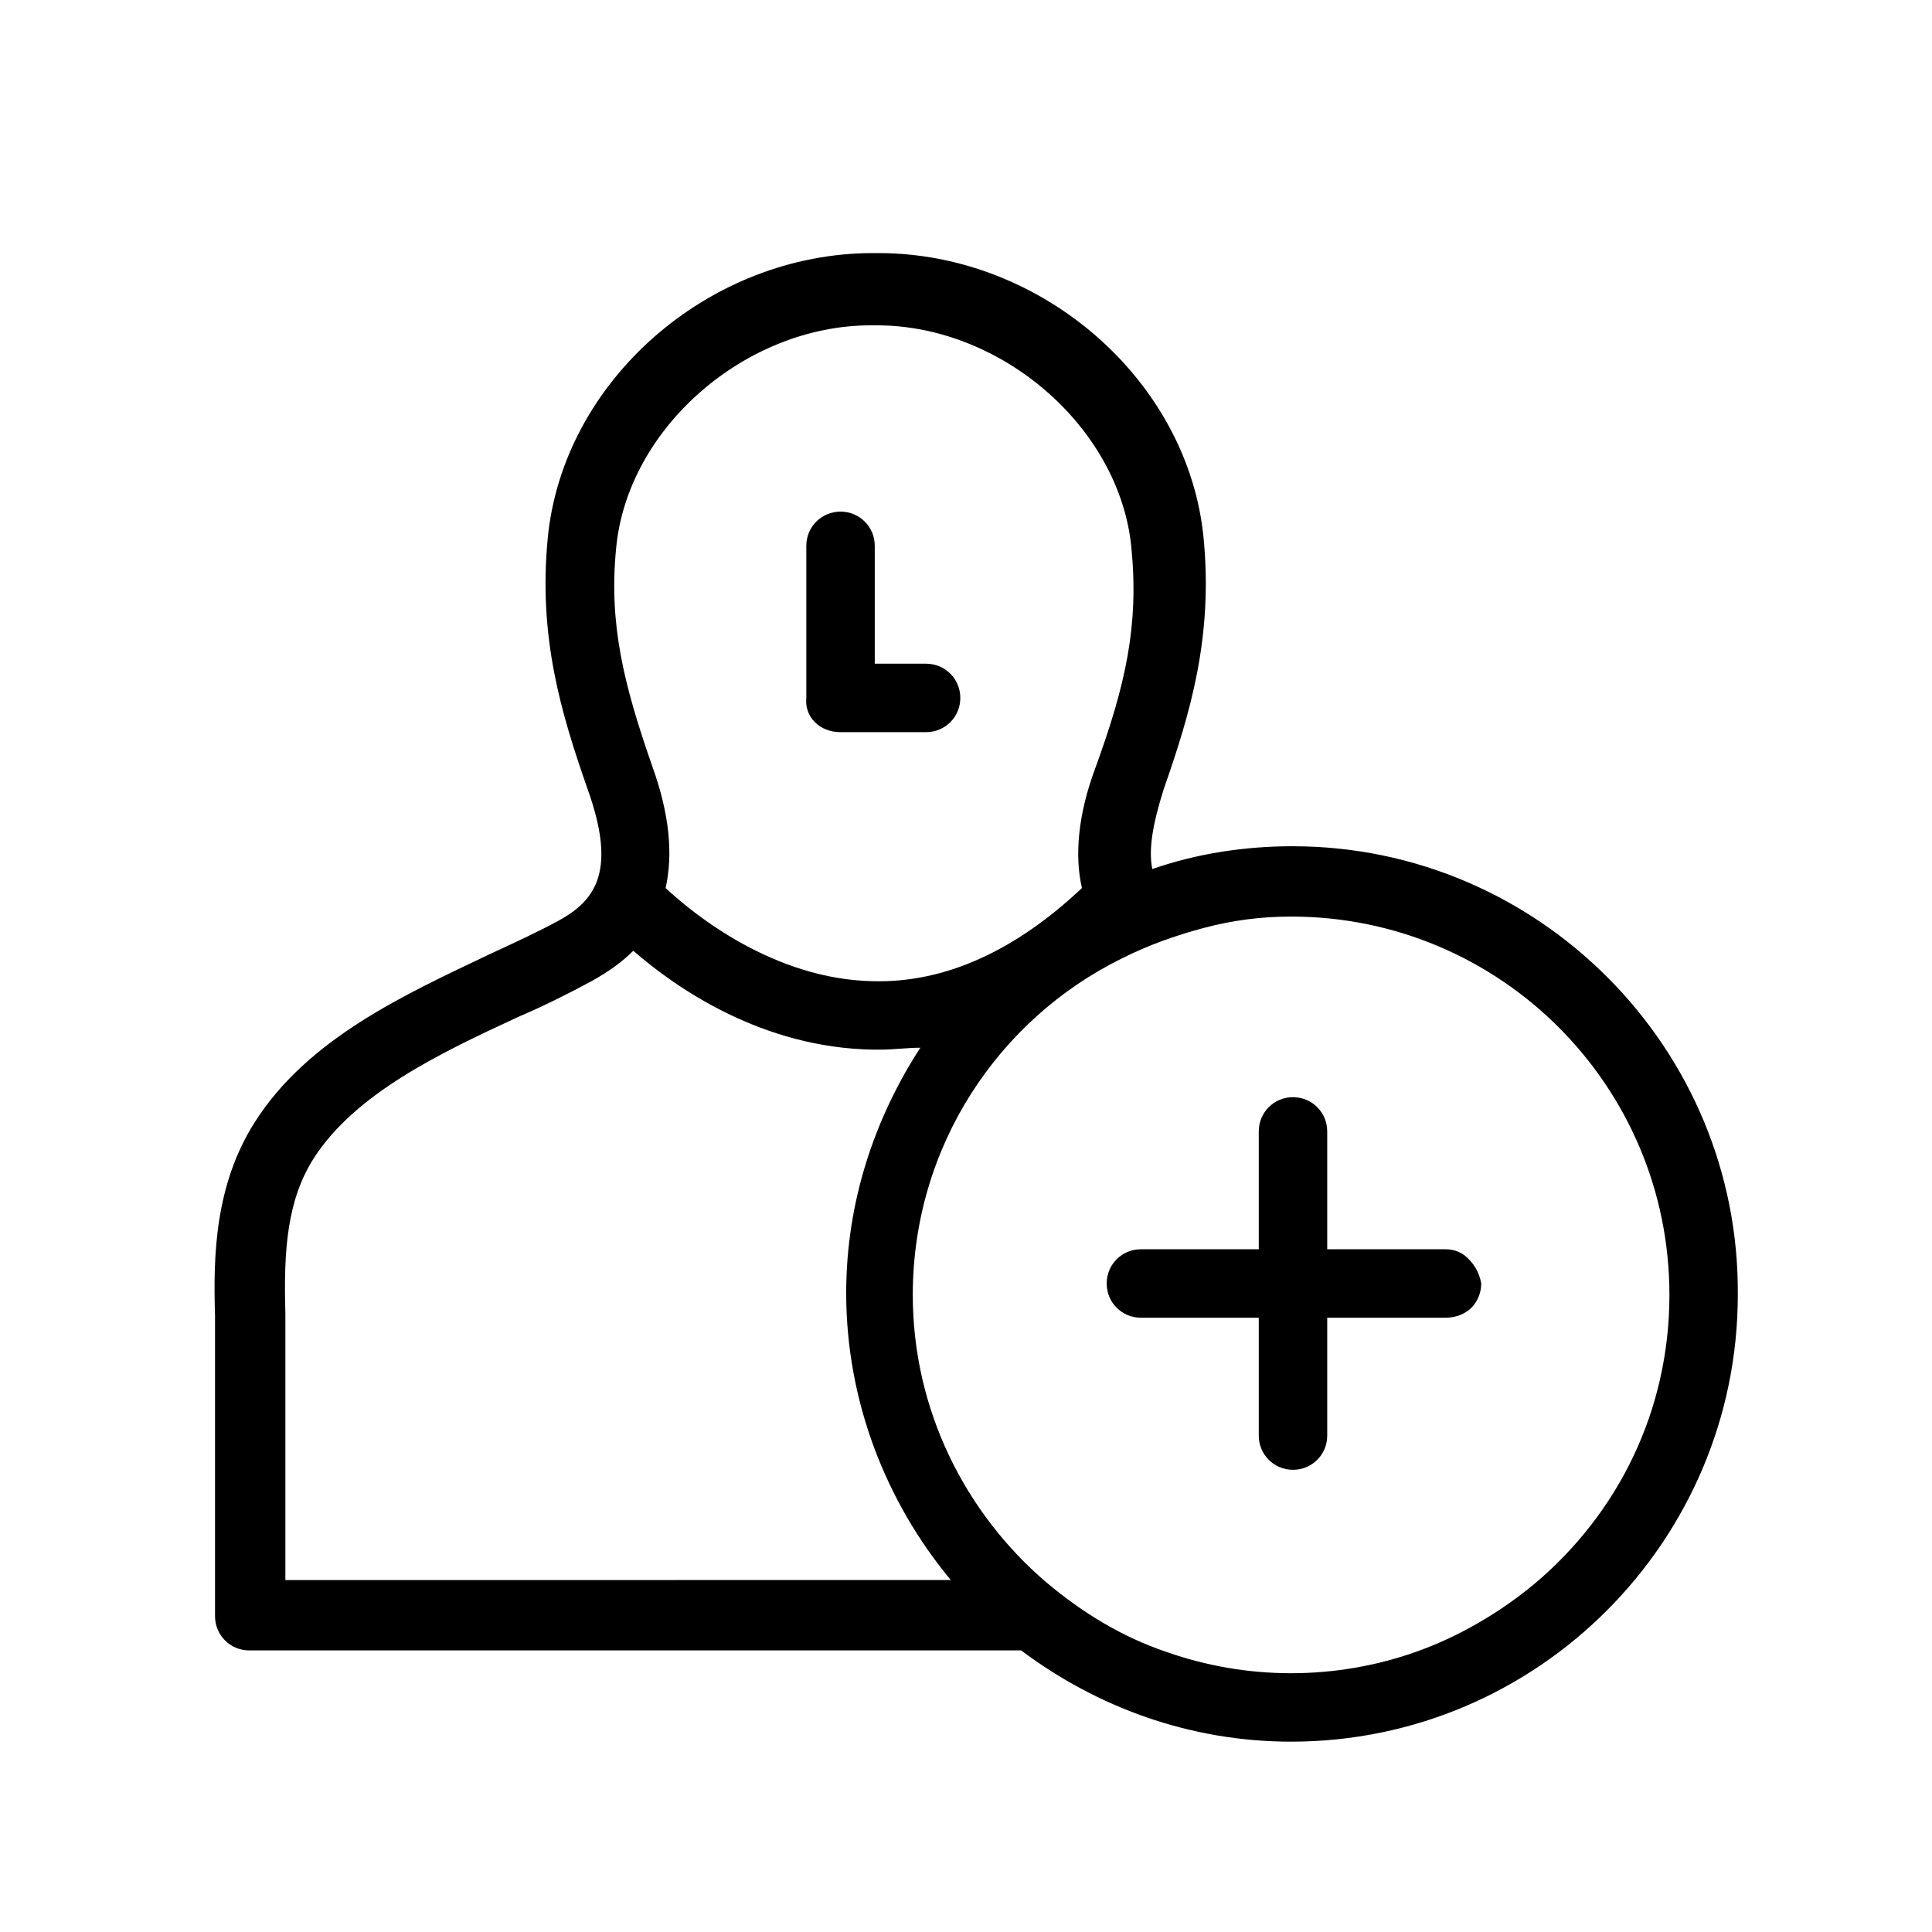 <?xml version="1.0" encoding="UTF-8"?>
<!-- Uploaded to: SVG Repo, www.svgrepo.com, Generator: SVG Repo Mixer Tools -->
<svg fill="#000000" width="800px" height="800px" version="1.1" viewBox="144 144 512 512" xmlns="http://www.w3.org/2000/svg">
 <g>
  <path d="m366.75 338.03h22.672c5.039 0 9.07-4.031 9.07-9.07 0-5.039-4.031-9.07-9.07-9.07h-13.602v-31.234c0-5.039-4.031-9.07-9.07-9.07-5.039 0-9.07 4.031-9.07 9.07v40.305c-0.5 5.039 3.531 9.07 9.07 9.07z"/>
  <path d="m486.65 368.26c-13.098 0-25.695 2.016-37.281 6.047-1.008-5.039 0-11.586 3.023-21.16 7.055-20.152 13.098-40.305 10.578-66.504-4.031-41.816-42.824-75.57-86.152-75.57h-1.512c-43.328 0-82.121 33.754-86.152 75.57-2.519 26.199 3.527 46.352 10.578 66.504 7.559 21.16 2.519 29.223-7.559 34.762-5.543 3.023-12.09 6.047-18.641 9.07-22.168 10.578-47.863 22.168-61.969 44.336-10.578 16.625-11.082 35.266-10.578 51.387v79.602c0 5.039 4.031 9.07 9.07 9.07h204.55c20.152 15.113 44.84 24.184 71.539 24.184 65.496 0 118.39-53.402 118.39-118.39 0.512-65.496-52.895-118.9-117.89-118.9zm63.984 195.48c-9.07 7.559-20.152 14.105-31.738 18.137-10.078 3.527-21.16 5.543-32.746 5.543-11.586 0-22.672-2.016-32.746-5.543-12.09-4.031-22.672-10.578-32.242-18.641-21.16-18.137-35.266-45.344-35.266-76.074 0-39.297 22.672-73.051 55.418-89.176 7.055-3.527 14.105-6.047 21.664-8.062 7.559-2.016 15.113-3.023 23.176-3.023 55.418 0 100.26 44.84 100.26 100.26-0.008 30.734-13.609 57.938-35.777 76.582zm-243.34-274.58c3.023-31.738 34.258-58.945 67.512-58.945h1.512c33.25 0 64.488 27.207 67.512 58.945 2.016 20.656-1.512 36.273-9.574 58.441-4.535 12.09-5.543 23.176-3.527 31.738-17.633 16.625-36.273 25.191-55.418 24.688-26.199-0.504-47.359-17.633-54.914-24.688 2.016-9.07 1.008-19.648-3.527-32.242-7.559-21.664-11.59-37.785-9.574-57.938zm-87.664 273.57v-70.535c-0.504-17.129 0.504-30.23 7.559-41.312 11.082-17.129 33.25-27.711 53.906-37.281 7.055-3.023 13.098-6.047 19.648-9.574 4.535-2.519 8.062-5.039 11.082-8.062 11.586 10.078 34.258 25.695 63.48 26.199h2.016c3.527 0 7.055-0.504 10.578-0.504-12.09 18.641-19.648 40.809-19.648 64.992 0 28.719 10.578 55.418 27.711 76.074z"/>
  <path d="m532 476.58c-1.512-1.008-3.023-1.512-5.039-1.512h-31.234v-31.234c0-5.039-4.031-9.07-9.07-9.07-5.039 0-9.07 4.031-9.07 9.07v31.234h-31.234c-5.039 0-9.07 4.031-9.07 9.07 0 5.039 4.031 9.07 9.07 9.07h31.234v31.234c0 5.039 4.031 9.07 9.07 9.07 5.039 0 9.07-4.031 9.07-9.07v-31.234h31.234c2.016 0 4.031-0.504 5.543-1.512 2.519-1.512 4.031-4.535 4.031-7.559-0.504-3.023-2.016-5.543-4.535-7.559z"/>
 </g>
</svg>
